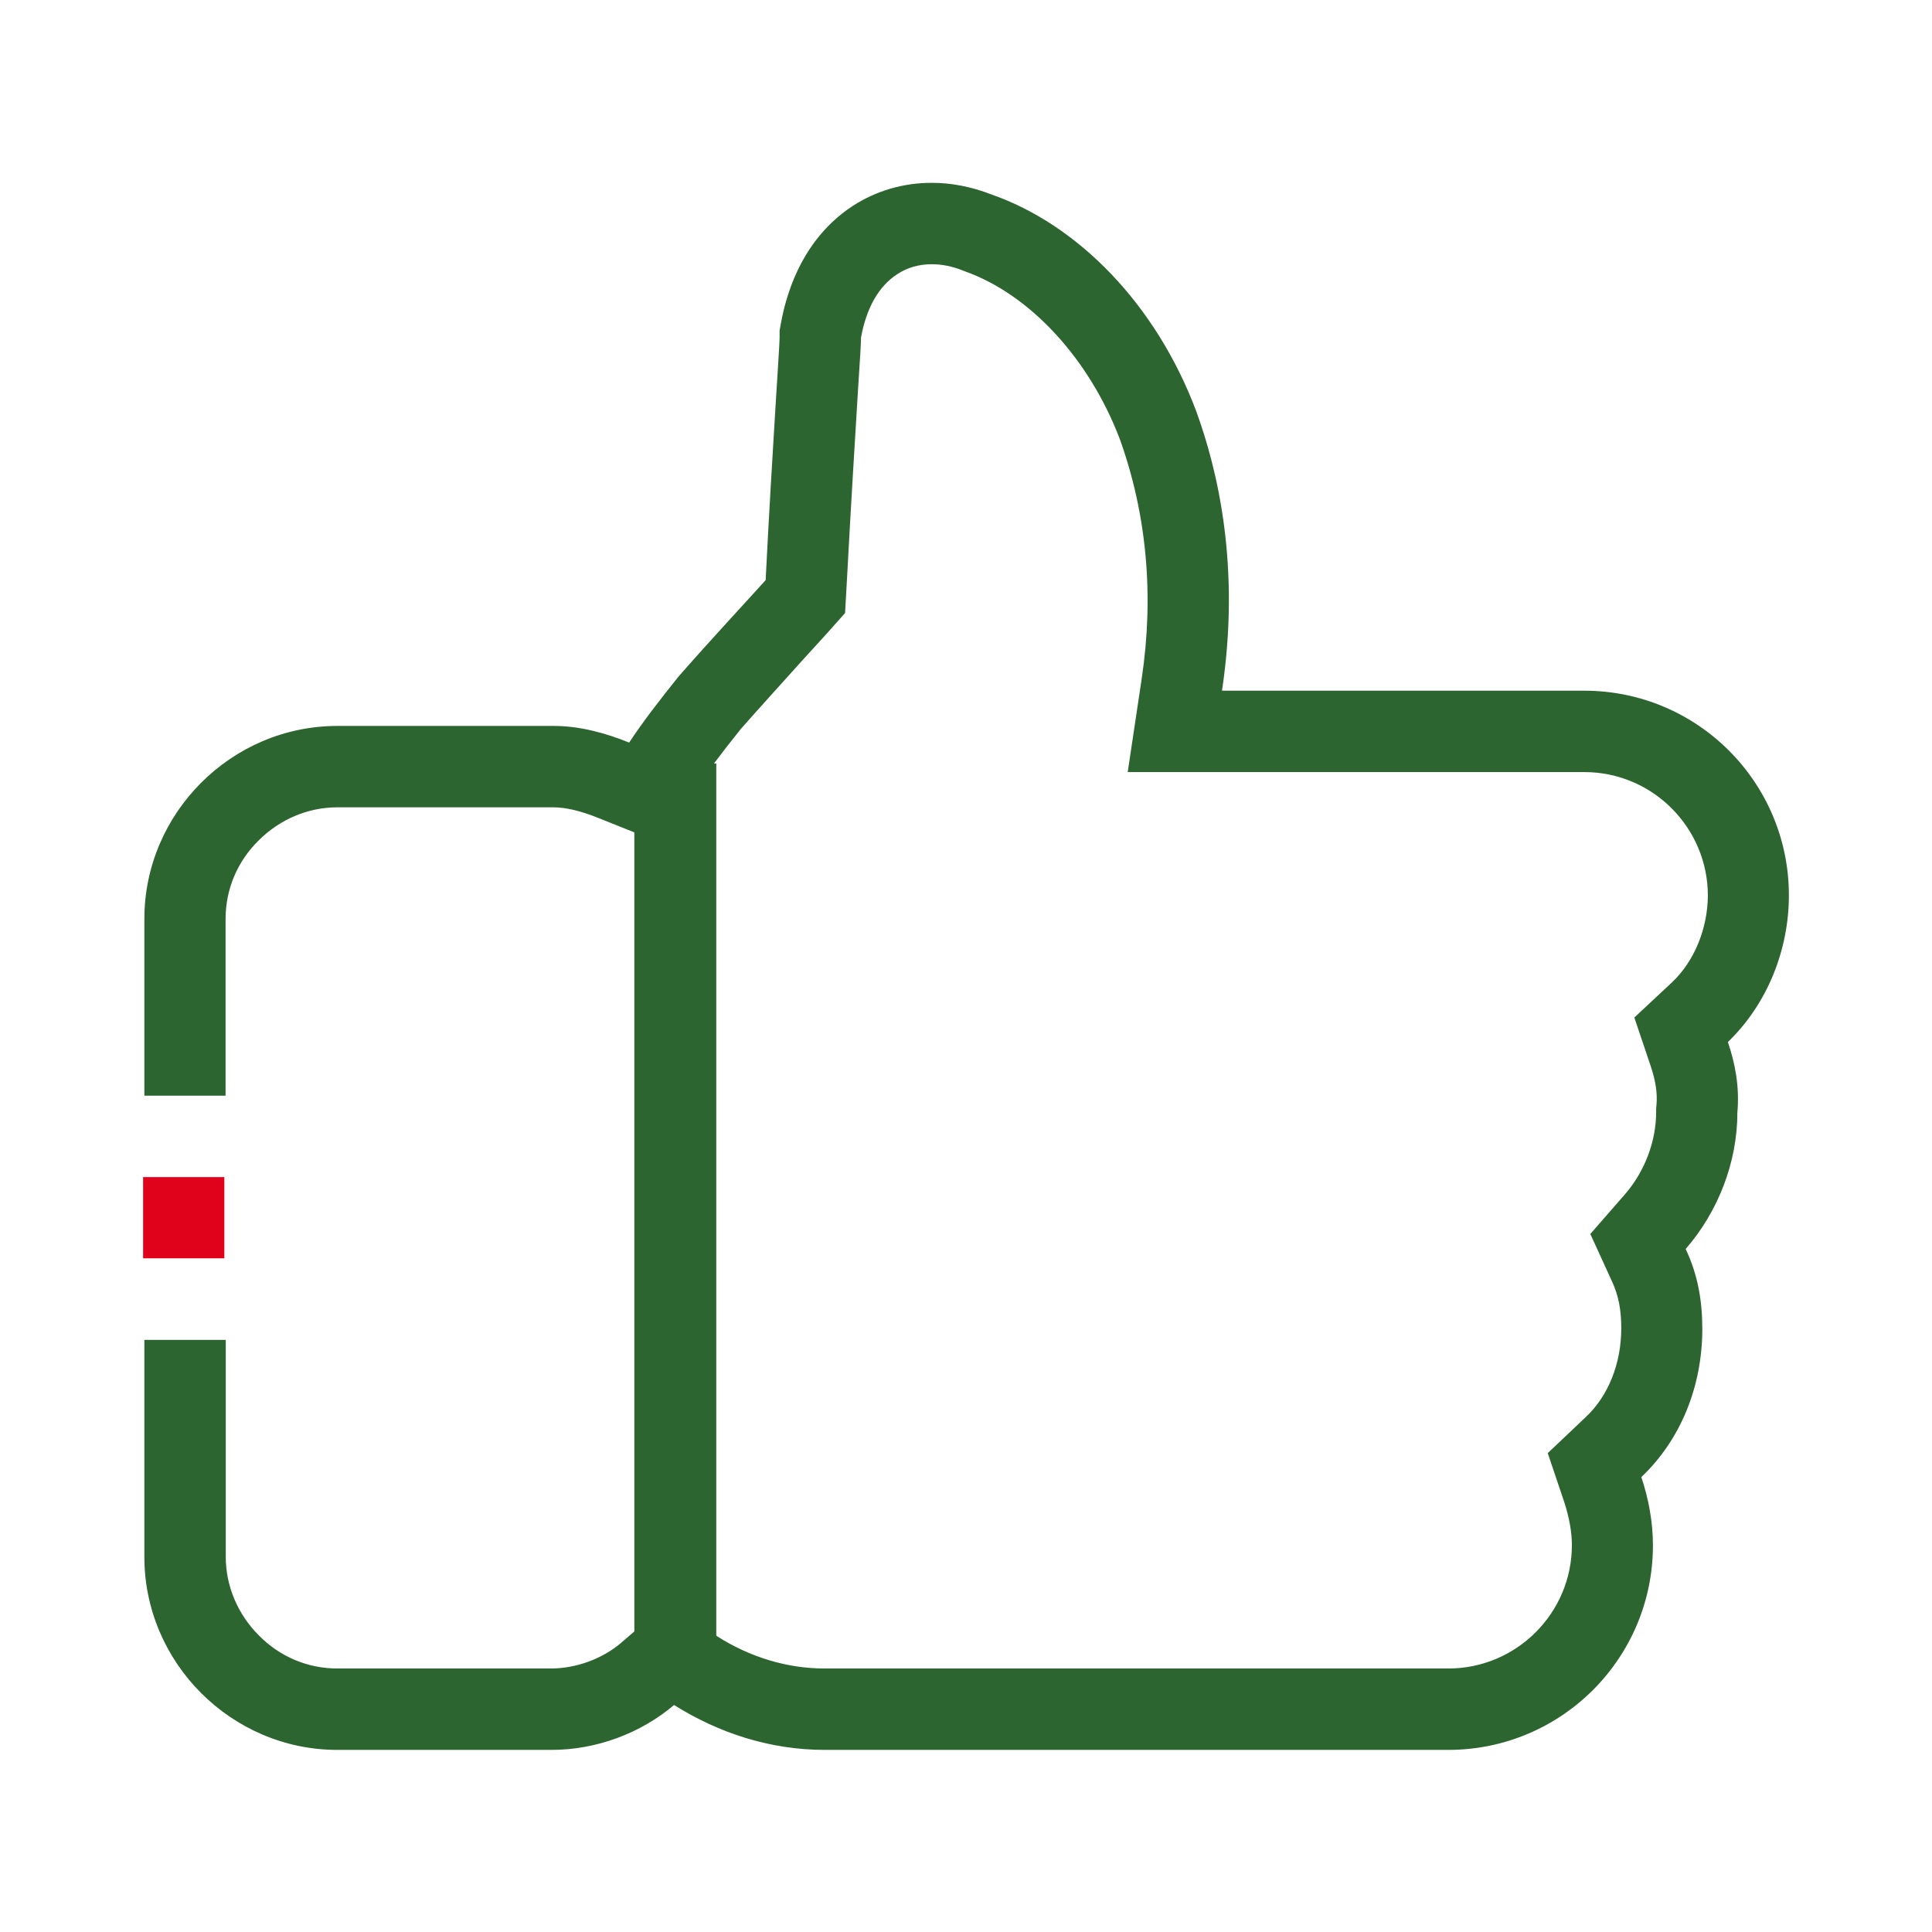 <?xml version="1.0" encoding="utf-8"?>
<!-- Generator: Adobe Illustrator 27.8.1, SVG Export Plug-In . SVG Version: 6.00 Build 0)  -->
<svg version="1.1" xmlns="http://www.w3.org/2000/svg" xmlns:xlink="http://www.w3.org/1999/xlink" x="0px" y="0px"
	 viewBox="0 0 108 108" style="enable-background:new 0 0 108 108;" xml:space="preserve">
<style type="text/css">
	.st0{display:none;}
	.st1{display:inline;}
	.st2{fill:#F90000;}
	.st3{fill:#006A1F;}
	.st4{fill:none;}
	.st5{fill:#2D6530;}
	.st6{fill:#E0021A;}
	.st7{fill:#006728;}
</style>
<g id="Camada_1" class="st0">
	<g class="st1">
		<polygon class="st2" points="16.43,23.39 13.36,26.44 16.38,29.46 19.45,26.41 		"/>
		<path class="st3" d="M107.02,39.04L78.87,10.72c-0.63-0.63-1.53-1.01-2.45-1.01c0,0,0,0-0.02,0c-0.93,0-1.82,0.36-2.45,0.99
			l-7.18,7.14c-0.67,0.65-1.02,1.53-1.02,2.45c0,0.32,0.05,0.65,0.16,0.97c-4.12,0.63-7.78,2.44-10.62,5.26l-3.15,3.13l-1.19-1.19
			c-2.73-2.74-6.1-4.64-9.85-5.55l0.28-0.28c0.67-0.65,1.02-1.53,1.02-2.45s-0.36-1.8-1.01-2.47l-7.14-7.16
			c-0.63-0.63-1.53-1.01-2.45-1.01h-0.02c-0.93,0-1.82,0.36-2.45,0.99l-9.82,9.76l3.02,3.02l9.25-9.19l6.02,6.06L10.62,47.24
			l-6.02-6.06l8.69-8.64l-3.02-3.02l-9.24,9.19C0.36,39.36,0,40.24,0,41.17s0.36,1.8,1.01,2.47l7.14,7.18
			c0.65,0.67,1.53,1.02,2.45,1.02c0,0,0,0,0.02,0c0.93,0,1.8-0.36,2.45-1.01l0.47-0.47c0.89,3.75,2.78,7.14,5.49,9.87l3.62,3.64
			l-0.08,0.1c-2.94,2.92-3.02,7.61-0.18,10.46c1.38,1.38,3.23,2.13,5.21,2.08c-0.05,1.98,0.67,3.85,2.05,5.23
			c1.38,1.38,3.25,2.14,5.21,2.08c-0.05,1.98,0.67,3.85,2.05,5.23c1.38,1.38,3.3,2.09,5.21,2.08c-0.05,1.98,0.67,3.85,2.05,5.23
			c1.4,1.4,3.23,2.09,5.1,2.09c1.93,0,3.86-0.75,5.36-2.22l4.76-4.74c0.8-0.8,1.41-1.75,1.79-2.81c1.38,1.25,3.12,1.96,4.97,2
			c1.96-0.02,3.83-0.7,5.21-2.08c1.2-1.2,1.92-2.74,2.06-4.45c2.24,0.31,4.51-0.41,6.09-1.98c1.27-1.27,2-2.97,2.06-4.79
			c2.09,0.18,4.17-0.57,5.65-2.05c2.4-2.39,2.74-6.2,0.91-9.11l3.31-3.28c2.91-2.89,4.74-6.62,5.36-10.86
			c0.19,0.03,0.34,0.08,0.57,0.05c0.93,0,1.8-0.36,2.45-1.01l7.18-7.13c0.65-0.65,1.02-1.53,1.02-2.45
			C108.03,40.58,107.67,39.7,107.02,39.04z M27.57,72.26c-0.81,0-1.59-0.28-2.16-0.84l0,0c-1.17-1.17-1.09-3.17,0.18-4.42l6.43-6.4
			c0.67-0.67,1.53-0.99,2.35-0.99c0.76,0,1.51,0.28,2.08,0.84c1.17,1.19,1.1,3.17-0.16,4.43l-6.45,6.38
			C29.22,71.88,28.41,72.22,27.57,72.26z M32.68,78.72c-0.57-0.57-0.86-1.33-0.83-2.16c0.03-0.84,0.39-1.66,1.01-2.27l10.24-10.18
			c1.27-1.27,3.25-1.32,4.43-0.15c0.57,0.57,0.86,1.33,0.83,2.16c-0.03,0.84-0.39,1.66-1.01,2.26L37.1,78.57
			C35.83,79.82,33.85,79.89,32.68,78.72z M39.94,86.02c-1.17-1.19-1.09-3.17,0.18-4.43l7.39-7.34c1.27-1.25,3.25-1.32,4.43-0.15
			c0.63,0.65,0.8,1.43,0.81,1.96c0.03,0.81-0.26,1.61-0.8,2.24c-0.16,0.18-2.81,2.84-2.81,2.84l-4.77,4.72
			C43.11,87.13,41.11,87.19,39.94,86.02z M56.39,88.44l-4.76,4.72c-0.62,0.62-1.43,0.96-2.27,0.99c-0.81-0.02-1.59-0.28-2.16-0.84
			c-0.57-0.57-0.86-1.33-0.83-2.16c0.03-0.84,0.39-1.66,1.01-2.27l4.76-4.74c0.65-0.65,1.49-0.97,2.32-0.97
			c0.78,0,1.53,0.28,2.13,0.86C57.73,85.23,57.64,87.19,56.39,88.44z M84.23,72.29c-1.19,1.17-3.17,1.09-4.43-0.18L69.2,61.44
			c-0.41-0.41-0.94-0.63-1.51-0.63l0,0c-0.57,0-1.1,0.23-1.51,0.62c-0.83,0.83-0.83,2.18-0.02,3.02l10.18,10.24
			c1.27,1.27,1.32,3.25,0.15,4.43c-0.57,0.57-1.33,0.88-2.16,0.83c-0.84-0.03-1.66-0.39-2.27-1.01L61.03,67.86
			c-0.83-0.83-2.18-0.84-3.02-0.02c-0.83,0.83-0.84,2.18-0.02,3.02l10.18,10.24c0.62,0.62,0.96,1.43,0.99,2.27
			c0.02,0.83-0.28,1.59-0.84,2.16c-0.54,0.54-1.27,0.83-2.06,0.83c-0.86-0.03-1.72-0.36-2.37-1.01l-4.25-4.27l-0.15-0.16
			c-0.89-0.88-1.96-1.48-3.18-1.79c0.08-0.18,0.15-0.37,0.21-0.57c0.93-2.7,0.31-5.57-1.62-7.52c-0.86-0.86-1.92-1.48-3.08-1.8
			c1.35-2.79,0.88-6.15-1.32-8.35c-2.5-2.52-6.48-2.76-9.38-0.75c-0.34-1.04-0.91-1.98-1.69-2.76c-1.38-1.38-3.2-2.05-5.21-2.09
			c-1.96,0.03-3.83,0.83-5.26,2.22l-3.28,3.34l-3.62-3.65c-2.81-2.82-4.5-6.58-4.79-10.59l20.1-19.99
			c4.01,0.29,7.74,2.01,10.57,4.84l1.19,1.19l-8.88,8.83l-0.1,0.1c-1.35,1.43-1.69,3.57-0.78,5.47c0.19,0.44,0.58,1.25,1.53,2.24
			c1.1,1.15,3.73,2.52,5.49,2.52c0.65-0.06,1.36-0.08,2.08-0.24c2.22-0.52,4.5-1.85,6.4-3.73l4.17-4.14
			c0.32-0.32,1.14-0.45,1.72-0.15c1.67,0.89,3.73,1.8,5.94,2.34c-0.32,0.1-0.62,0.28-0.88,0.52c-0.83,0.83-0.84,2.18-0.02,3.02
			l18.3,18.41c0.62,0.62,0.96,1.43,0.99,2.27C85.09,70.96,84.78,71.72,84.23,72.29z M88.43,59.89l-3.15,3.13l-16.5-16.59
			c-0.06-0.06-0.13-0.11-0.19-0.18c1.48,0.19,2.99,0.16,4.43-0.21c3.64-0.89,6.9-4.06,7.26-4.42c0.83-0.83,0.84-2.18,0.02-3.02
			c-0.83-0.83-2.18-0.84-3.02-0.02c-0.7,0.7-3.15,2.78-5.28,3.3c-3.15,0.78-7.19-0.99-9.3-2.13c-2.16-1.15-5.05-0.76-6.72,0.89
			l-4.17,4.14c-1.33,1.32-2.92,2.27-4.37,2.61c-0.58,0.15-2.47-0.13-3.43-1.09c-0.67-0.67-0.86-1.62-0.8-1.8l15.07-14.97
			c2.79-2.78,6.64-4.29,10.91-4.29c0.03,0,0.05,0,0.08,0l23.51,23.65C92.77,53.23,91.24,57.11,88.43,59.89z M97.38,47.51
			L70.35,20.32l6.06-6.02l27.03,27.19L97.38,47.51z"/>
	</g>
</g>
<g id="Camada_2">
	<g>
		<g>
			<path class="st4" d="M88.56,43.13H68.31h-5.28l0.78-5.21c0.71-4.67,0.29-9.19-1.22-13.4c-1.71-4.5-5.05-8.1-8.68-9.39l-0.05-0.02
				l-0.05-0.02c-0.6-0.24-1.18-0.35-1.73-0.35l0,0c-0.71,0-1.36,0.18-1.94,0.56c-1.02,0.67-1.71,1.87-2.02,3.54v0.02
				c0,0.33-0.02,0.76-0.18,3.12c-0.15,2.47-0.38,6.19-0.62,10.66l-0.09,1.6l-1.07,1.2c-0.4,0.44-0.85,0.94-1.34,1.47
				c-1.04,1.14-2.22,2.43-3.41,3.8c-0.56,0.71-1.07,1.34-1.51,1.94h0.13V91.4l0.05,0.04c1.87,1.18,3.94,1.8,5.99,1.8h34.85
				c3.81,0,6.9-3.11,6.9-6.9c0-0.73-0.15-1.54-0.42-2.38l-0.93-2.76l2.11-2c1.27-1.2,2-3.01,2-4.98c0-1.02-0.16-1.82-0.51-2.6
				l-1.22-2.67l1.92-2.2c1.13-1.29,1.76-2.98,1.76-4.63v-0.2l0.02-0.2c0.05-0.62-0.04-1.29-0.31-2.11l-0.89-2.74l2.11-2
				c1.25-1.18,2-2.98,2-4.85C95.46,46.24,92.37,43.13,88.56,43.13z"/>
			<path class="st5" d="M100,50.05c0-6.32-5.12-11.44-11.44-11.44H68.31c1.05-6.97-0.25-12.37-1.45-15.65
				c-2.23-5.92-6.57-10.39-11.44-12.09c-1.13-0.44-2.25-0.65-3.34-0.65c-1.58,0-3.09,0.44-4.41,1.29c-3.41,2.23-3.94,6.17-4.09,6.97
				c0,0.13,0,0.25,0,0.4c0,0.53-0.4,6.05-0.78,13.55c-1.18,1.31-3.03,3.29-4.87,5.39c-1.05,1.31-1.98,2.51-2.76,3.69
				c-1.31-0.53-2.76-0.93-4.21-0.93H18.86c-5.92,0-10.79,4.87-10.79,10.79v7.23v2.65h4.54v-2.65v-7.23c0-1.65,0.65-3.21,1.85-4.39
				c1.18-1.18,2.76-1.85,4.39-1.85h12.09c0.69,0,1.53,0.2,2.52,0.6l2,0.8v44.67l-0.78,0.67c-1.04,0.87-2.49,1.4-3.89,1.4H18.86
				c-1.65,0-3.21-0.65-4.39-1.85c-1.18-1.18-1.85-2.76-1.85-4.39v-6.97v-5.16H8.07v5.16v6.97c0,5.92,4.87,10.79,10.79,10.79h11.97
				c2.51,0,4.99-0.93,6.85-2.51c2.51,1.58,5.39,2.51,8.43,2.51h34.85c6.32,0,11.44-5.12,11.44-11.44c0-1.31-0.25-2.63-0.65-3.81
				c2.23-2.11,3.41-5.12,3.41-8.28c0-1.58-0.25-3.03-0.93-4.47c1.83-2.11,2.89-4.87,2.89-7.63c0.13-1.45-0.13-2.76-0.53-3.94
				C98.82,56.1,100,53.06,100,50.05z M93.48,54.9l-2.12,1.98l0.93,2.76c0.27,0.82,0.36,1.47,0.31,2.11l-0.02,0.2v0.2
				c0,1.67-0.65,3.36-1.76,4.63l-1.92,2.2l1.22,2.67c0.36,0.78,0.51,1.58,0.51,2.6c0,1.98-0.73,3.8-2,4.98l-2.11,2l0.93,2.76
				c0.27,0.84,0.42,1.65,0.42,2.38c0,3.81-3.11,6.9-6.9,6.9H46.08c-2.05,0-4.14-0.62-5.99-1.8l-0.05-0.04V42.68h-0.13
				c0.45-0.6,0.94-1.23,1.51-1.94c1.2-1.36,2.38-2.65,3.41-3.8c0.49-0.53,0.94-1.04,1.34-1.47l1.07-1.2l0.09-1.6
				c0.24-4.47,0.47-8.21,0.62-10.66c0.15-2.34,0.18-2.8,0.18-3.12v-0.02c0.31-1.69,1-2.87,2.02-3.54c0.58-0.38,1.23-0.56,1.94-0.56
				l0,0c0.54,0,1.13,0.11,1.73,0.35l0.05,0.02l0.05,0.02c3.65,1.29,6.97,4.89,8.68,9.39c1.51,4.21,1.92,8.74,1.22,13.4l-0.78,5.21
				h5.28h20.25c3.81,0,6.9,3.11,6.9,6.9C95.46,51.9,94.72,53.72,93.48,54.9z"/>
		</g>
		<rect x="8" y="65.8" class="st6" width="4.54" height="4.54"/>
	</g>
</g>
<g id="Camada_3" class="st0">
	<g class="st1">
		
			<rect x="-21.99" y="51.75" transform="matrix(-1.836970e-16 1 -1 -1.836970e-16 71.247 36.753)" class="st7" width="78.48" height="4.49"/>
		
			<rect x="19.83" y="66.49" transform="matrix(-1.836970e-16 1 -1 -1.836970e-16 100.055 37.423)" class="st7" width="22.97" height="4.49"/>
		
			<rect x="30.48" y="60.86" transform="matrix(-1.836970e-16 1 -1 -1.836970e-16 110.698 15.524)" class="st7" width="34.22" height="4.49"/>
		
			<rect x="40.22" y="54.53" transform="matrix(-1.836970e-16 1 -1 -1.836970e-16 120.442 -6.892)" class="st7" width="46.89" height="4.49"/>
		
			<rect x="49.73" y="47.86" transform="matrix(-1.836970e-16 1 -1 -1.836970e-16 129.953 -29.731)" class="st7" width="60.22" height="4.49"/>
		
			<rect x="46.82" y="56.92" transform="matrix(-1.836970e-16 1 -1 -1.836970e-16 140.063 41.921)" class="st7" width="4.49" height="68.14"/>
		
			<rect x="88.51" y="88.74" transform="matrix(-1.836970e-16 1 -1 -1.836970e-16 181.745 0.239)" class="st6" width="4.49" height="4.49"/>
	</g>
</g>
<g id="Camada_4" class="st0">
	<g class="st1">
		<path class="st7" d="M21.43,97.51v-4.32H63.9V79.93l-0.44-0.58C57.94,72,48.59,67.06,40.19,67.06c-9.28,0-18.55,6.28-23.23,12.12
			l-0.48,0.6v8.33h-4.32v-8.92C16.58,69.5,27.81,63,40.19,63c12.1,0,23.27,6.35,27.8,15.79l0.23,0.58v18.14H21.43z"/>
		<path class="st7" d="M41.23,57.64c-11.04,0-20.03-8.98-20.03-20.03c0-11.04,8.98-20.03,20.03-20.03s20.03,8.99,20.03,20.03
			C61.26,48.66,52.27,57.64,41.23,57.64z M41.23,21.65c-8.8,0-15.97,7.16-15.97,15.97s7.16,15.97,15.97,15.97S57.2,46.42,57.2,37.61
			S50.03,21.65,41.23,21.65z"/>
		
			<rect x="12.04" y="93.32" transform="matrix(-1.836970e-16 1 -1 -1.836970e-16 109.807 81.157)" class="st6" width="4.58" height="4.32"/>
		<path class="st7" d="M68.84,50.29c-0.86,0-1.72-0.06-2.58-0.17l1.77-3.91c0.28,0.02,0.55,0.02,0.81,0.02
			c8.8,0,15.97-7.16,15.97-15.97s-7.16-15.97-15.97-15.97c-3.38,0-6.68,1.08-9.41,3.07l-2.78-2.98c3.49-2.68,7.78-4.15,12.18-4.15
			c11.05,0,20.03,8.98,20.03,20.03S79.88,50.29,68.84,50.29z"/>
		<path class="st7" d="M76.55,90.16v-4.32h14.97V72.58l-0.44-0.58c-5.53-7.35-14.88-12.28-23.27-12.28c-1.42,0-2.92,0.16-4.46,0.48
			l-3.4-3.65c2.56-0.59,5.19-0.88,7.87-0.88c12.1,0,23.27,6.35,27.8,15.79l0.23,0.58v18.14H76.55z"/>
	</g>
</g>
<g id="Camada_5" class="st0">
	<g class="st1">
		<path class="st2" d="M31.4,70.81c0.71,0.77,1.45,1.48,2.17,2.23l3.68-3.68c-0.77-0.8-1.54-1.57-2.37-2.43
			c-0.5-0.53-0.92-1.01-1.39-1.51l-3.71,3.68C30.39,69.77,30.95,70.37,31.4,70.81z"/>
		<path class="st3" d="M73.28,19.11c-5.52,0-10.8,2.08-14.84,5.82c-1.78,1.66-3.26,3.56-4.39,5.67c-1.13-2.08-2.61-4.01-4.36-5.64
			c-4.04-3.77-9.32-5.85-14.84-5.85C22.79,19.11,13,28.91,13,40.93c0,2.14,0.33,4.27,0.92,6.32c0.65,4.1,7.09,12.05,12.2,17.84
			l3.68-3.68c-7-8.04-10.57-13.53-10.71-14.93c-0.03-0.18-0.06-0.39-0.12-0.56c-0.5-1.6-0.77-3.29-0.77-4.99
			c0-9.17,7.45-16.62,16.62-16.62c8.61,0,15.91,6.71,16.56,15.31c0.12,1.39,1.31,2.43,2.67,2.4h0.03c1.34,0,2.49-1.04,2.58-2.4
			c0.68-8.58,7.95-15.31,16.56-15.31c9.17,0,16.62,7.45,16.62,16.62c0,1.57-0.21,3.15-0.65,4.66c-0.24,0.8-0.53,1.6-0.89,2.37
			c-0.59,1.1-1.48,2.43-2.64,4.04c-4.07,5.64-10.89,13.53-17.42,20.15c-8.55,8.67-12.82,11.34-13.95,11.54
			c-1.45-0.27-6.23-3.68-13.33-10.51l-3.68,3.68c2.43,2.34,4.75,4.45,6.8,6.17c6.2,5.16,8.7,5.85,10.18,5.85
			c1.25,0,4.6,0,17.24-12.7c6.83-6.89,14.04-15.17,18.34-21.16c1.28-1.78,2.29-3.32,3-4.63c0.03-0.06,0.06-0.09,0.09-0.15
			c0.47-1.04,0.89-2.11,1.22-3.21C94.7,45.05,95,43,95,40.93C95.12,28.91,85.32,19.11,73.28,19.11z"/>
	</g>
</g>
</svg>
